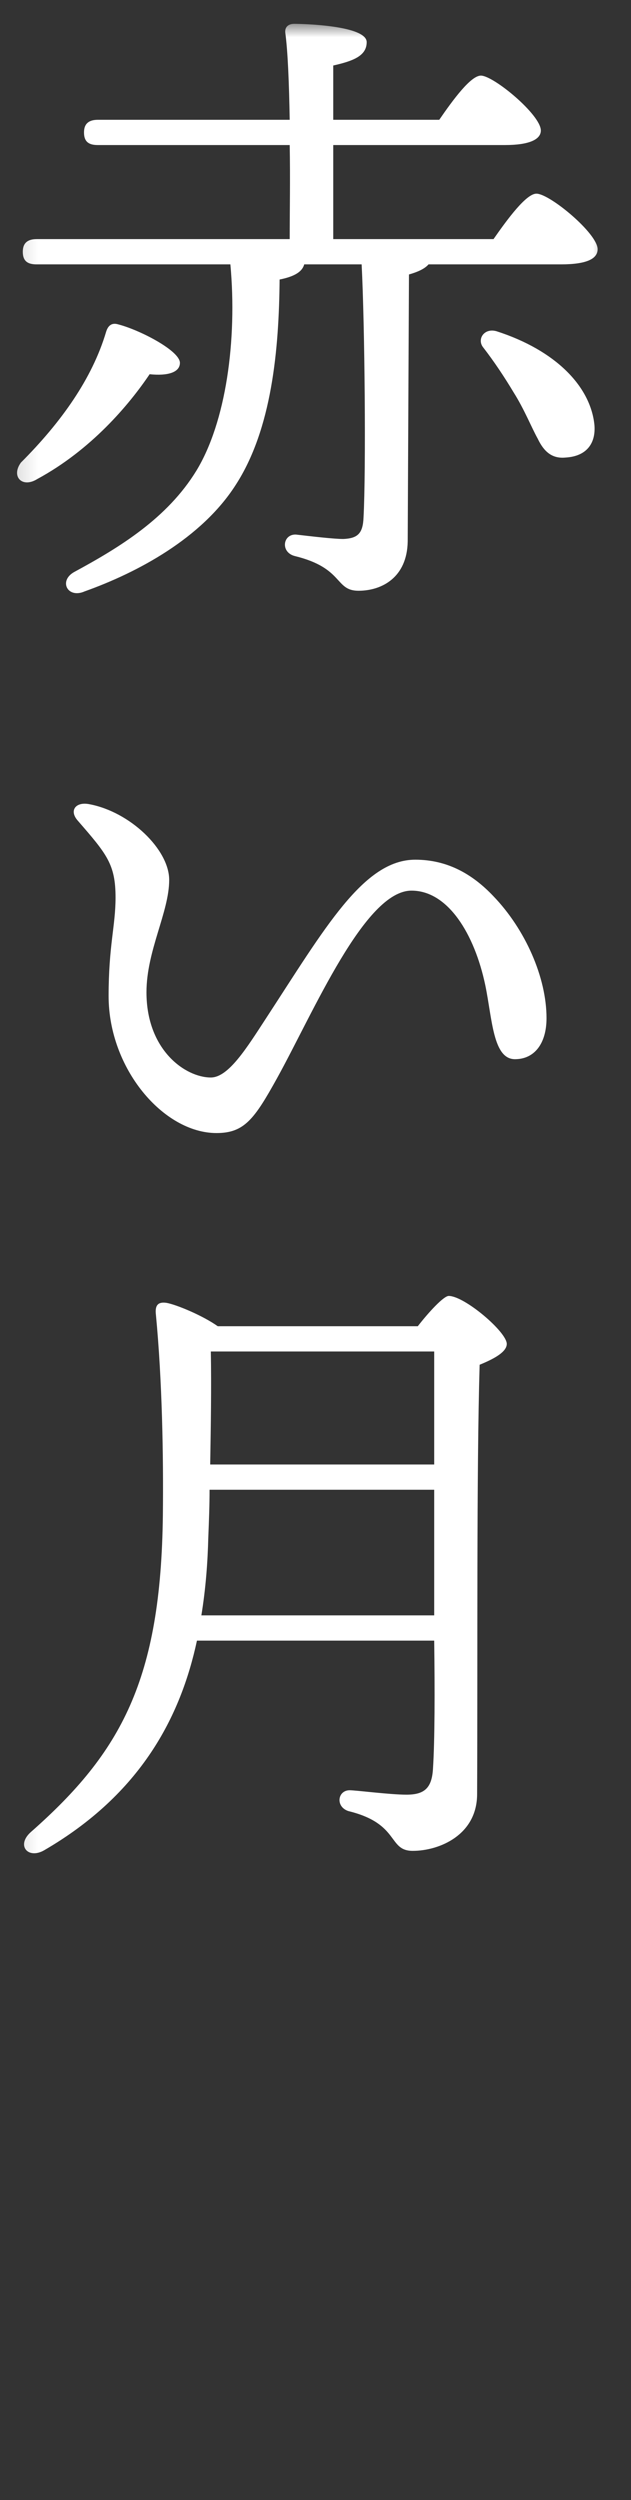 <svg width="25" height="99" viewBox="0 0 25 99" fill="none" xmlns="http://www.w3.org/2000/svg">
<rect x="0" y="0" width="25" height="99" fill="#333333" stroke="none"/>
<mask id="mask0_368_446" style="mask-type:alpha" maskUnits="userSpaceOnUse" x="0" y="0" width="25" height="99">
<rect x="0.177" y="0.944" width="24" height="98" fill="#D9D9D9"/>
</mask>
<g mask="url(#mask0_368_446)">
<path d="M7.978 63.969H17.203V62.144V58.994H8.303C8.303 59.619 8.278 60.244 8.253 60.869C8.228 61.869 8.153 62.894 7.978 63.969ZM17.203 53.519H8.353C8.378 54.944 8.353 56.469 8.328 57.994H17.203V53.519ZM8.628 52.519H16.553C16.978 51.969 17.578 51.319 17.778 51.319C18.403 51.319 20.078 52.744 20.078 53.219C20.078 53.544 19.553 53.819 19.003 54.044C18.878 58.294 18.928 65.494 18.903 71.044C18.903 72.669 17.403 73.294 16.353 73.294C15.353 73.294 15.853 72.219 13.803 71.719C13.278 71.544 13.378 70.894 13.853 70.894C14.103 70.894 15.453 71.069 16.103 71.069C16.803 71.069 17.103 70.819 17.153 70.069C17.228 68.919 17.228 66.919 17.203 64.969H7.803C7.153 67.994 5.578 71.044 1.753 73.269C1.103 73.644 0.628 73.069 1.228 72.544C4.803 69.394 6.378 66.519 6.453 59.994C6.478 57.669 6.428 54.694 6.178 52.069C6.128 51.669 6.278 51.544 6.603 51.594C7.003 51.669 8.028 52.094 8.628 52.519Z" fill="white"/>
<path d="M19.553 35.494C20.803 36.794 21.653 38.694 21.653 40.319C21.653 41.319 21.178 41.944 20.403 41.944C19.528 41.944 19.503 40.344 19.228 39.019C18.803 36.994 17.753 35.269 16.303 35.269C14.453 35.269 12.428 40.069 10.978 42.694C10.078 44.319 9.678 44.869 8.578 44.869C6.478 44.869 4.303 42.319 4.303 39.444C4.303 37.444 4.578 36.669 4.578 35.544C4.578 34.219 4.228 33.819 3.078 32.494C2.728 32.094 3.003 31.744 3.528 31.844C5.153 32.144 6.703 33.644 6.703 34.844C6.703 36.119 5.803 37.644 5.803 39.294C5.803 41.594 7.353 42.669 8.353 42.669C9.053 42.669 9.778 41.494 10.528 40.344C12.878 36.744 14.403 34.044 16.453 34.044C17.703 34.044 18.703 34.594 19.553 35.494Z" fill="white"/>
<path d="M5.928 14.819C5.103 16.044 3.603 17.819 1.478 18.969C0.878 19.344 0.428 18.869 0.828 18.319C2.428 16.719 3.653 14.994 4.203 13.144C4.278 12.894 4.428 12.769 4.678 12.844C5.553 13.069 7.128 13.894 7.128 14.369C7.128 14.744 6.653 14.894 5.928 14.819ZM22.228 10.469H16.978C16.828 10.644 16.553 10.769 16.203 10.869L16.153 21.444C16.128 22.869 15.128 23.394 14.203 23.394C13.253 23.394 13.628 22.494 11.678 22.019C11.103 21.869 11.203 21.144 11.728 21.169C12.378 21.244 13.228 21.344 13.603 21.344C14.178 21.319 14.378 21.119 14.403 20.494C14.503 18.619 14.453 12.894 14.328 10.469H12.053C11.978 10.744 11.703 10.944 11.078 11.069C11.053 13.819 10.778 16.994 9.328 19.219C7.978 21.319 5.453 22.669 3.353 23.419C2.678 23.719 2.303 22.994 2.953 22.644C4.753 21.669 6.628 20.519 7.778 18.644C8.953 16.719 9.403 13.469 9.128 10.469H1.453C1.128 10.469 0.903 10.369 0.903 9.969C0.903 9.594 1.128 9.469 1.453 9.469H11.478C11.478 8.394 11.503 7.044 11.478 5.744H3.878C3.553 5.744 3.328 5.644 3.328 5.244C3.328 4.869 3.553 4.744 3.878 4.744H11.478C11.453 3.294 11.403 2.019 11.303 1.294C11.278 1.069 11.428 0.944 11.653 0.944C12.078 0.944 14.528 1.019 14.528 1.669C14.528 2.219 13.978 2.419 13.203 2.594V4.744H17.403C17.953 3.944 18.653 2.994 19.053 2.994C19.553 2.994 21.428 4.544 21.428 5.169C21.428 5.519 20.978 5.744 20.003 5.744H13.203V9.469H19.553C20.128 8.644 20.853 7.669 21.253 7.669C21.778 7.669 23.678 9.244 23.678 9.869C23.678 10.244 23.253 10.469 22.228 10.469ZM19.678 13.119C22.003 13.869 23.403 15.294 23.553 16.844C23.603 17.519 23.278 18.069 22.403 18.119C21.878 18.169 21.553 17.894 21.303 17.369C21.053 16.919 20.778 16.219 20.353 15.544C19.978 14.919 19.578 14.319 19.153 13.769C18.878 13.444 19.178 12.969 19.678 13.119Z" fill="white"/>
</g>
</svg>
